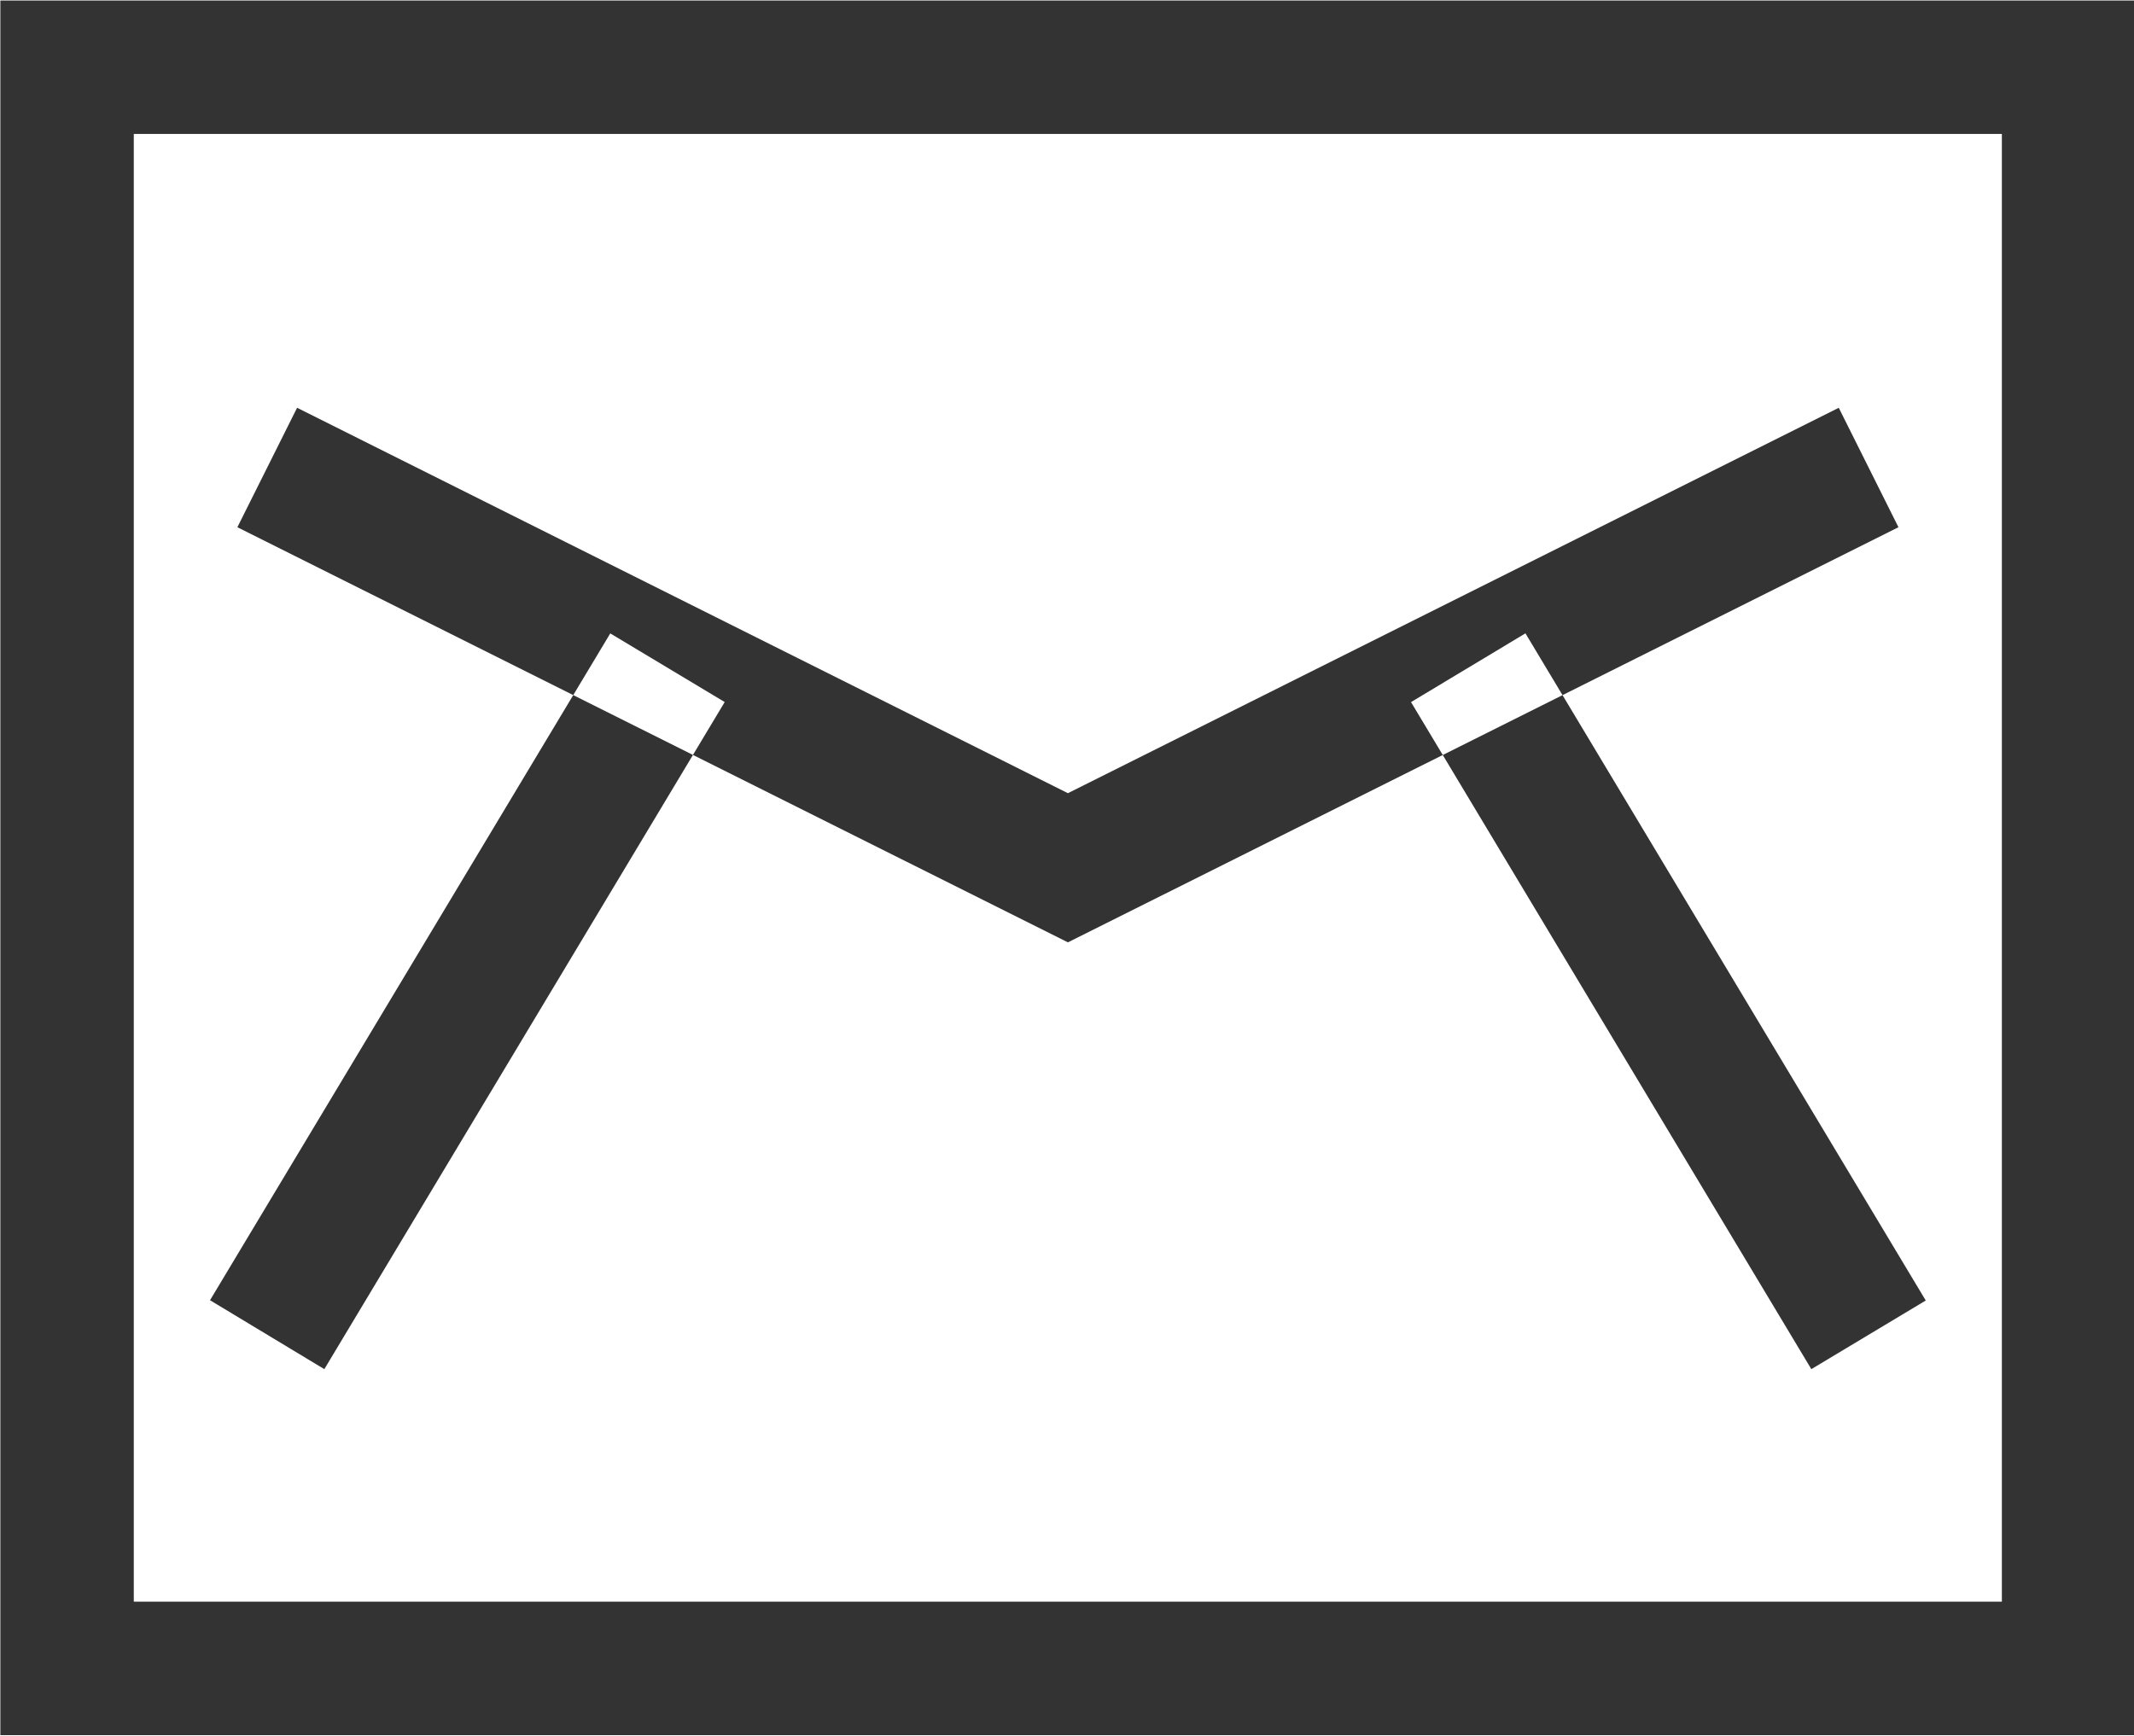 <svg xmlns="http://www.w3.org/2000/svg" width="36.031" height="29.312" viewBox="0 0 36.031 29.312">
  <defs>
    <style>
      .cls-1 {
        fill: #333;
        fill-rule: evenodd;
      }
    </style>
  </defs>
  <path id="contact.svg" class="cls-1" d="M642.025,30.644h-36.05V1.353h36.05V30.644Zm-33.8-2.254h31.544V3.606H608.228V28.39Zm8.048-16.35,1.932,1.159-6.76,11.265L609.515,23.3ZM624,17.257l-14.023-7.01,1.008-2.017L624,14.738,637.015,8.23l1.008,2.017Zm7.725-5.218,6.759,11.266-1.932,1.159L629.793,13.2Z" transform="translate(-605.969 -1.344)"/>
</svg>
